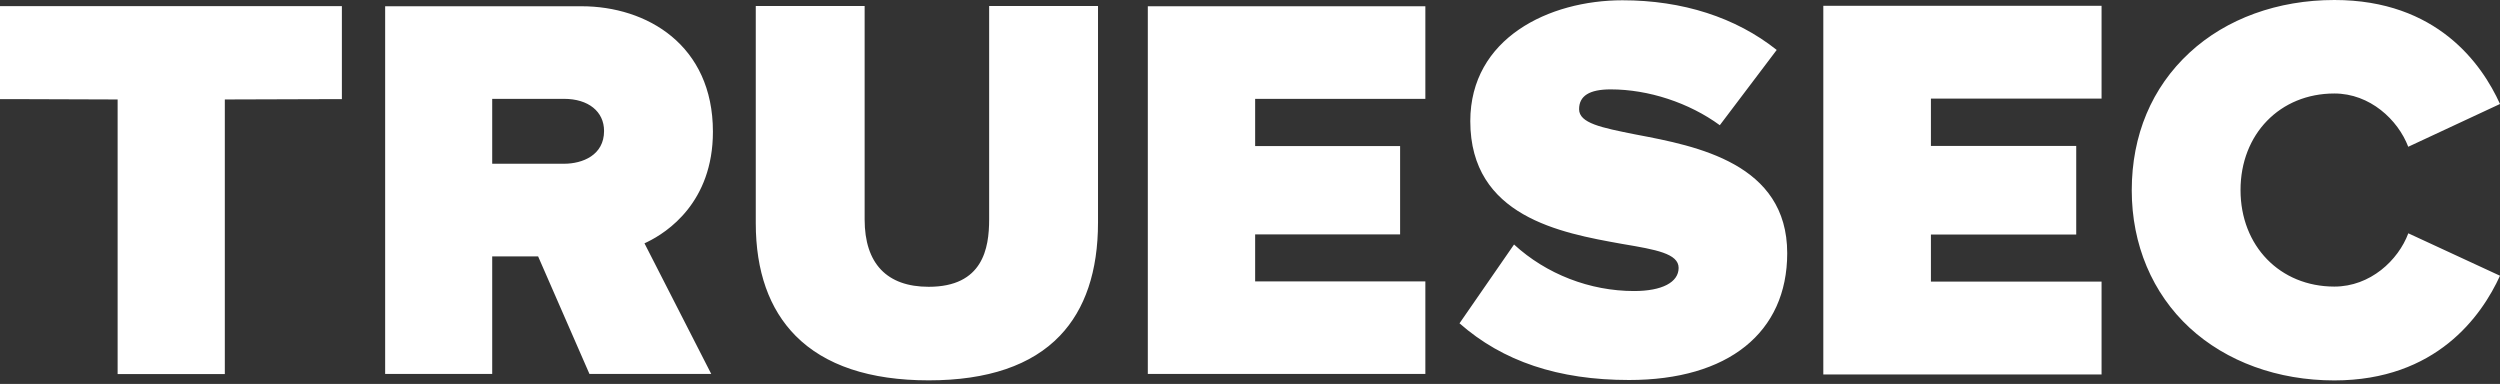 <svg width="280" height="43" viewBox="0 0 280 43" fill="none" xmlns="http://www.w3.org/2000/svg"><rect x="0" y="0" width="280" height="43" fill="#333333" stroke="none"/><path fill-rule="evenodd" clip-rule="evenodd" d="M280 30.882L269.732 26.13C268.602 29.153 265.477 32.097 261.449 32.097C255.358 32.097 250.939 27.548 250.939 21.284C250.939 15.02 255.358 10.471 261.449 10.471C265.439 10.471 268.571 13.415 269.723 16.438L280 11.647C277.974 7.167 272.94 0 261.449 0C255.109 0 249.35 2.088 245.236 5.89C240.999 9.801 238.756 15.137 238.756 21.323C238.756 27.392 241.061 32.853 245.236 36.71C249.359 40.511 255.115 42.607 261.449 42.607C272.848 42.599 277.936 35.401 280 30.882ZM183.301 15.083C190.016 16.36 200.168 18.292 200.168 28.358C200.168 37.255 193.545 42.568 182.451 42.56C174.536 42.56 168.319 40.48 163.465 36.211L169.573 27.384C173.188 30.703 178.065 32.596 183.02 32.596C186.144 32.596 188.006 31.622 188.006 30.002C188.006 28.397 185.42 27.953 181.836 27.345L181.563 27.298C174.84 26.091 164.673 24.26 164.673 13.571C164.673 4.269 173.5 0.031 181.711 0.031C188.442 0.031 194.41 1.948 198.991 5.594L192.618 14.023C189.175 11.507 184.633 10.011 180.395 10.011C178.019 10.011 176.858 10.735 176.858 12.231C176.858 13.796 179.354 14.295 183.126 15.049L183.137 15.051L183.301 15.083ZM104.022 42.599C110.605 42.599 115.552 40.916 118.715 37.597C121.543 34.637 122.977 30.368 122.977 24.922V0.67H110.784V24.579C110.784 27.82 110.083 32.121 104.014 32.121C99.324 32.121 96.839 29.511 96.839 24.579V0.67H84.646V24.984C84.646 30.376 86.15 34.621 89.111 37.613C92.398 40.924 97.415 42.599 104.022 42.599ZM66.019 41.883H79.66L72.181 27.252L72.493 27.104C74.705 26.029 79.847 22.679 79.847 14.748C79.847 5.041 72.454 0.701 65.131 0.701H43.137V41.883H55.127V28.716H60.269L66.019 41.883ZM55.127 11.071H63.175C65.894 11.071 67.655 12.489 67.655 14.67C67.655 17.381 65.24 18.339 63.175 18.339H55.127V11.071ZM128.555 0.701H159.64V11.071H140.576V15.457V15.885V16.36H156.812V26.255H140.576V31.513H159.64V41.883H128.555V0.701ZM235.375 0.647H204.211V41.937H235.375V31.536H216.263V26.27H232.537V16.345H216.263V15.87V15.441V11.047H235.375V0.647ZM0.826 0.685H37.466H38.291V11.101H37.466L25.18 11.14V41.898H13.174V11.14L1.644 11.101H0.826H0V0.685H0.826Z" fill="white" style="fill:white;fill-opacity:1;"/></svg>